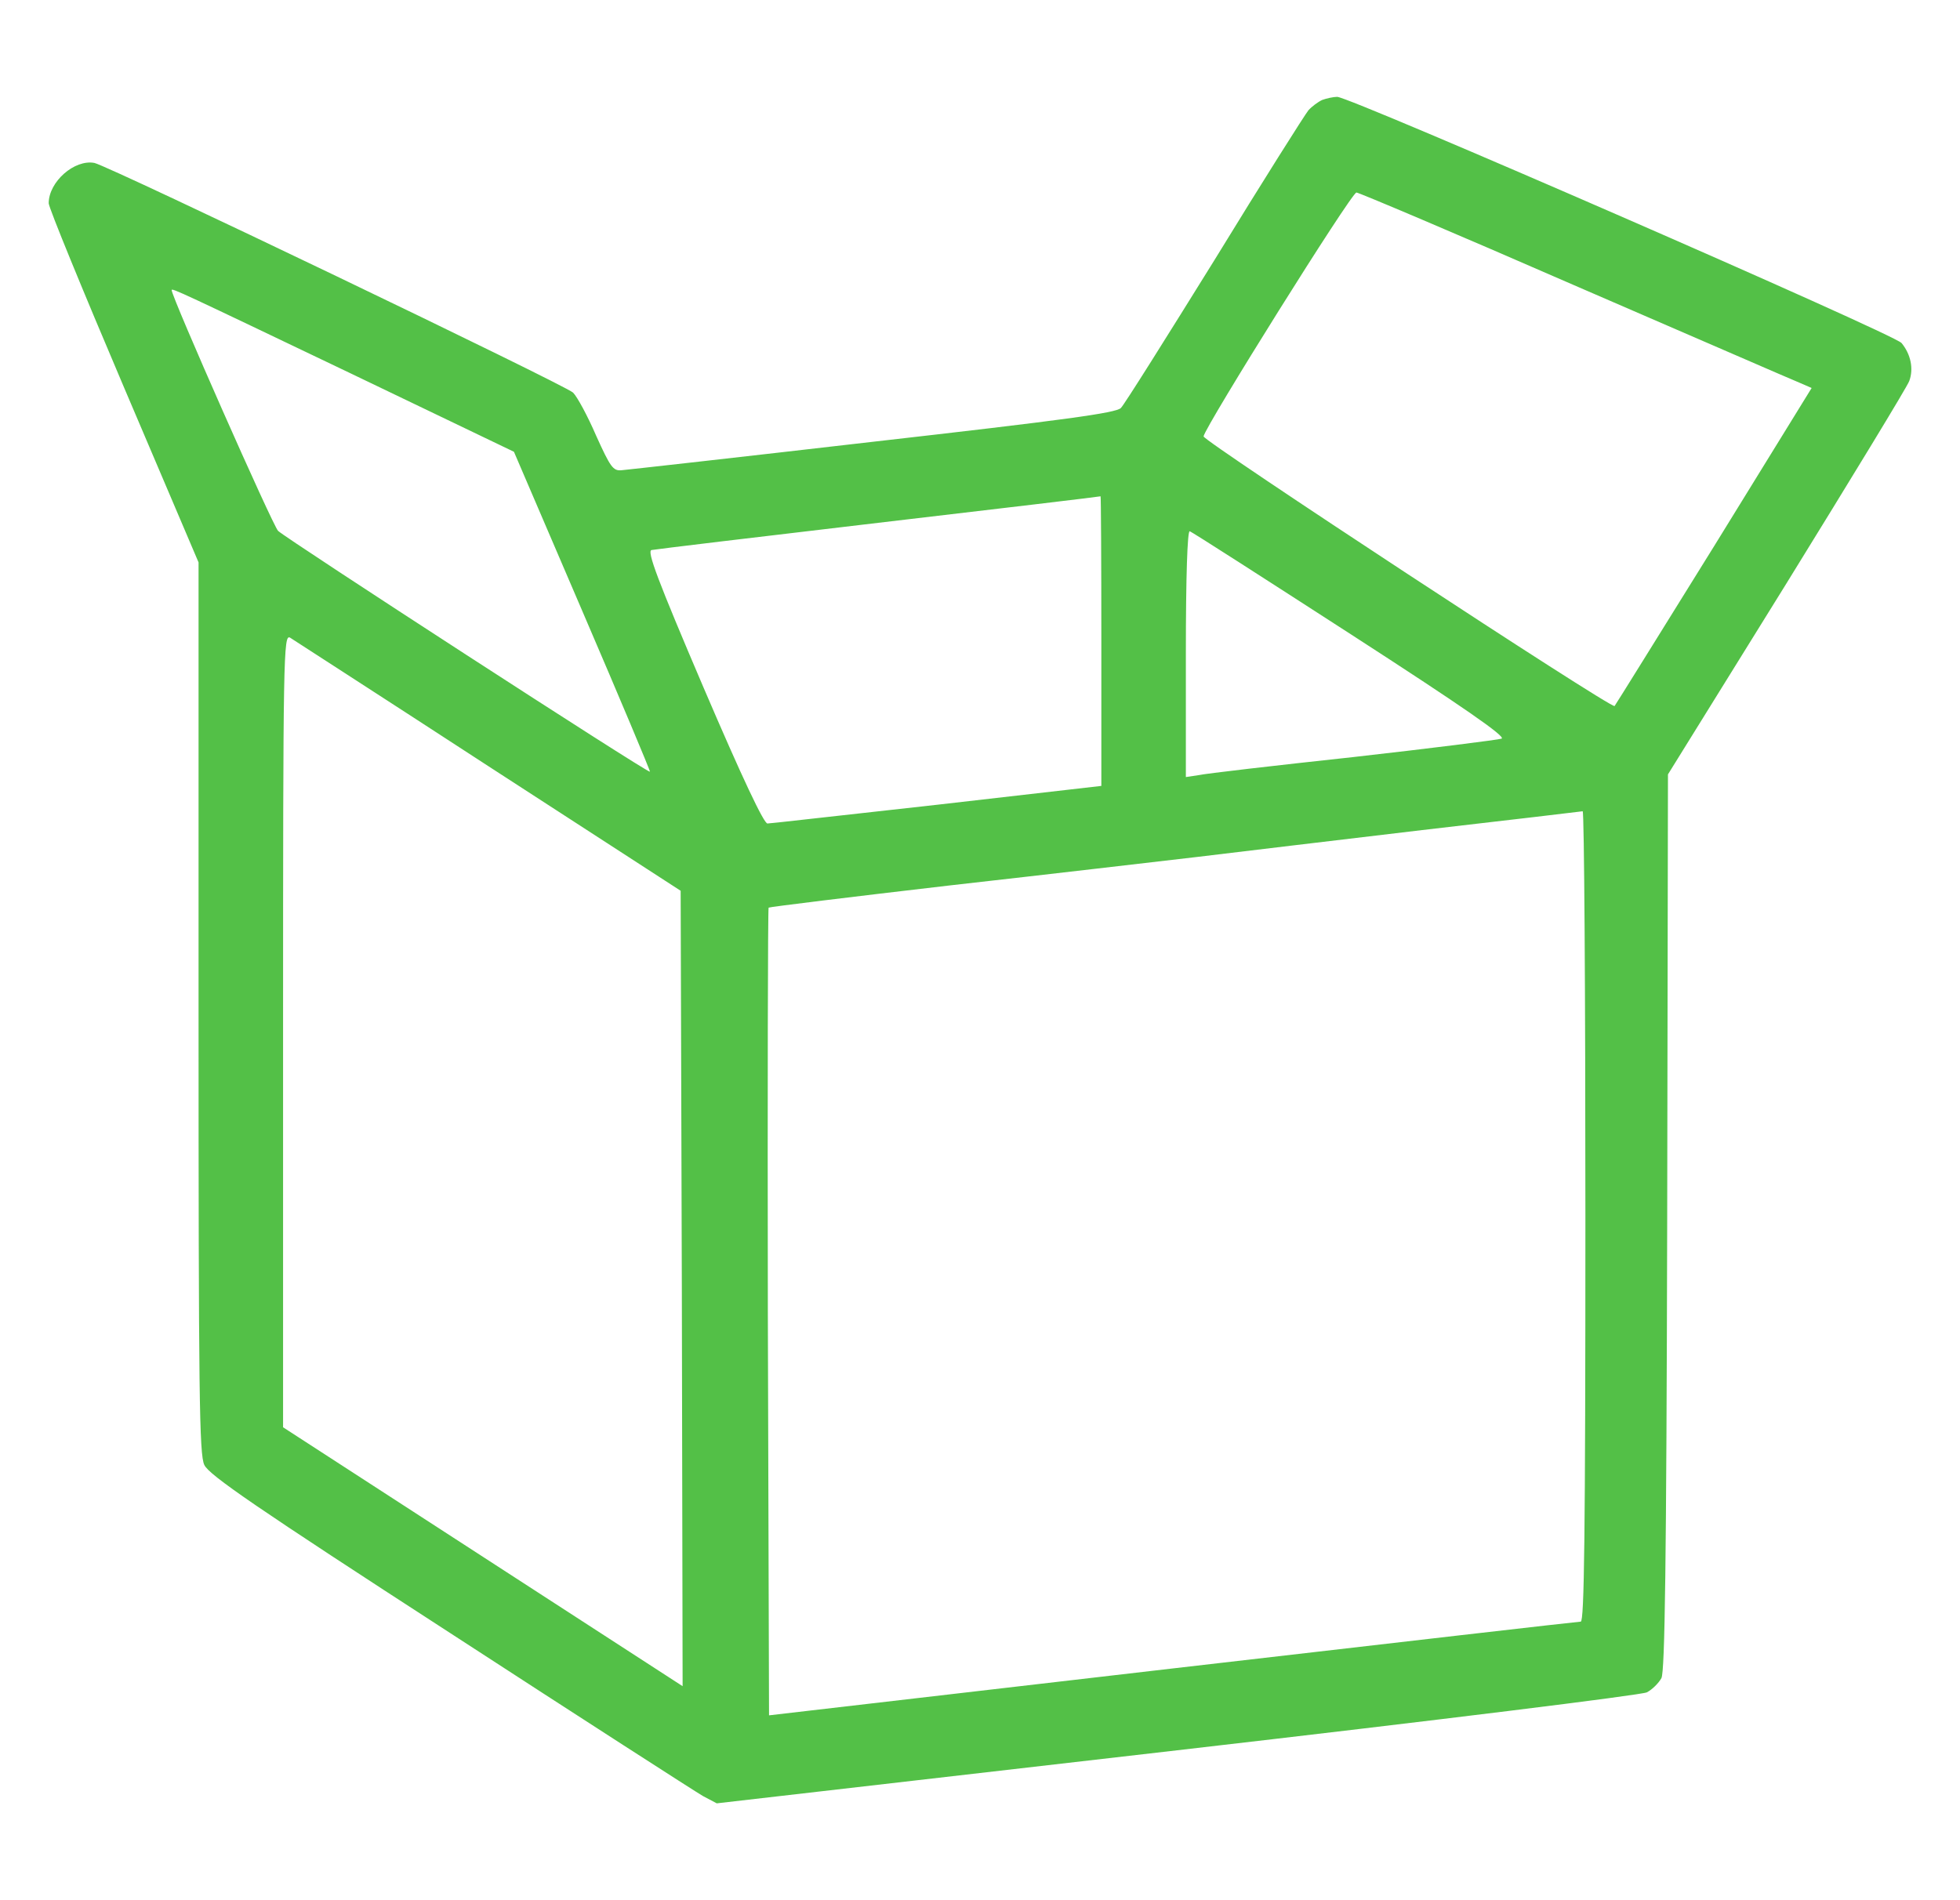 <svg xmlns="http://www.w3.org/2000/svg" fill="none" viewBox="0 0 33 32" height="32" width="33">
<g clip-path="url(#clip0_312_66)">
<path fill="#53C047" d="M22.262 1.683C22.191 1.716 22.087 1.793 22.029 1.858C21.971 1.929 21.259 3.054 20.451 4.374C19.636 5.687 18.931 6.812 18.872 6.871C18.788 6.955 17.935 7.071 14.694 7.44C12.456 7.699 10.548 7.912 10.464 7.919C10.322 7.932 10.277 7.867 10.037 7.337C9.895 7.007 9.72 6.684 9.649 6.612C9.5 6.476 1.849 2.803 1.59 2.744C1.254 2.68 0.82 3.061 0.82 3.423C0.82 3.494 1.39 4.885 2.081 6.508L3.343 9.471V16.967C3.343 23.506 3.355 24.496 3.44 24.67C3.517 24.839 4.319 25.389 7.573 27.497C9.791 28.939 11.712 30.175 11.835 30.246L12.068 30.369L19.817 29.476C24.247 28.965 27.636 28.545 27.727 28.5C27.817 28.454 27.927 28.344 27.973 28.26C28.031 28.144 28.057 26.365 28.07 20.576L28.083 13.041L30.081 9.82C31.175 8.048 32.106 6.521 32.145 6.418C32.223 6.211 32.171 5.965 32.016 5.777C31.886 5.622 22.715 1.625 22.514 1.631C22.449 1.631 22.333 1.657 22.262 1.683ZM26.498 4.801C28.471 5.654 30.179 6.398 30.295 6.444L30.502 6.534L28.859 9.199C27.947 10.667 27.197 11.877 27.184 11.89C27.132 11.941 20.257 7.427 20.264 7.349C20.283 7.194 22.754 3.242 22.838 3.242C22.876 3.242 24.526 3.94 26.498 4.801ZM5.879 6.276L8.653 7.608L9.805 10.292C10.439 11.767 10.95 12.983 10.943 12.996C10.917 13.028 4.824 9.076 4.682 8.94C4.591 8.85 2.89 5.002 2.89 4.885C2.89 4.846 3.052 4.924 5.879 6.276ZM18.543 10.796V13.235L15.781 13.552C14.255 13.72 12.974 13.868 12.922 13.868C12.864 13.875 12.502 13.112 11.848 11.585C11.066 9.755 10.891 9.283 10.969 9.263C11.027 9.251 12.747 9.044 14.791 8.804C16.835 8.565 18.517 8.364 18.53 8.358C18.537 8.358 18.543 9.451 18.543 10.796ZM22.741 10.68C24.642 11.909 25.36 12.407 25.282 12.439C25.224 12.459 24.099 12.601 22.779 12.75C21.466 12.892 20.289 13.028 20.179 13.054L19.966 13.086V11.004C19.966 9.71 19.992 8.934 20.031 8.947C20.063 8.953 21.279 9.736 22.741 10.68ZM8.226 12.905L11.46 15.001L11.48 21.701L11.493 28.396L8.129 26.216L4.766 24.036V17.355C4.766 11.01 4.773 10.68 4.883 10.738C4.941 10.777 6.448 11.747 8.226 12.905ZM26.693 20.479C26.693 25.893 26.673 27.303 26.615 27.309C26.569 27.309 23.478 27.665 19.739 28.098L12.948 28.887L12.928 22.102C12.922 18.37 12.928 15.305 12.941 15.285C12.961 15.272 14.332 15.104 16 14.91C17.663 14.723 19.538 14.503 20.159 14.431C20.78 14.354 22.488 14.153 23.943 13.979C25.405 13.81 26.614 13.668 26.647 13.662C26.673 13.662 26.693 16.728 26.693 20.479Z"></path>
</g>
<defs>
<clipPath id="clip0_312_66">
<rect transform="translate(0.5)" fill="white" height="32" width="32"></rect>
</clipPath>
</defs>
</svg>
